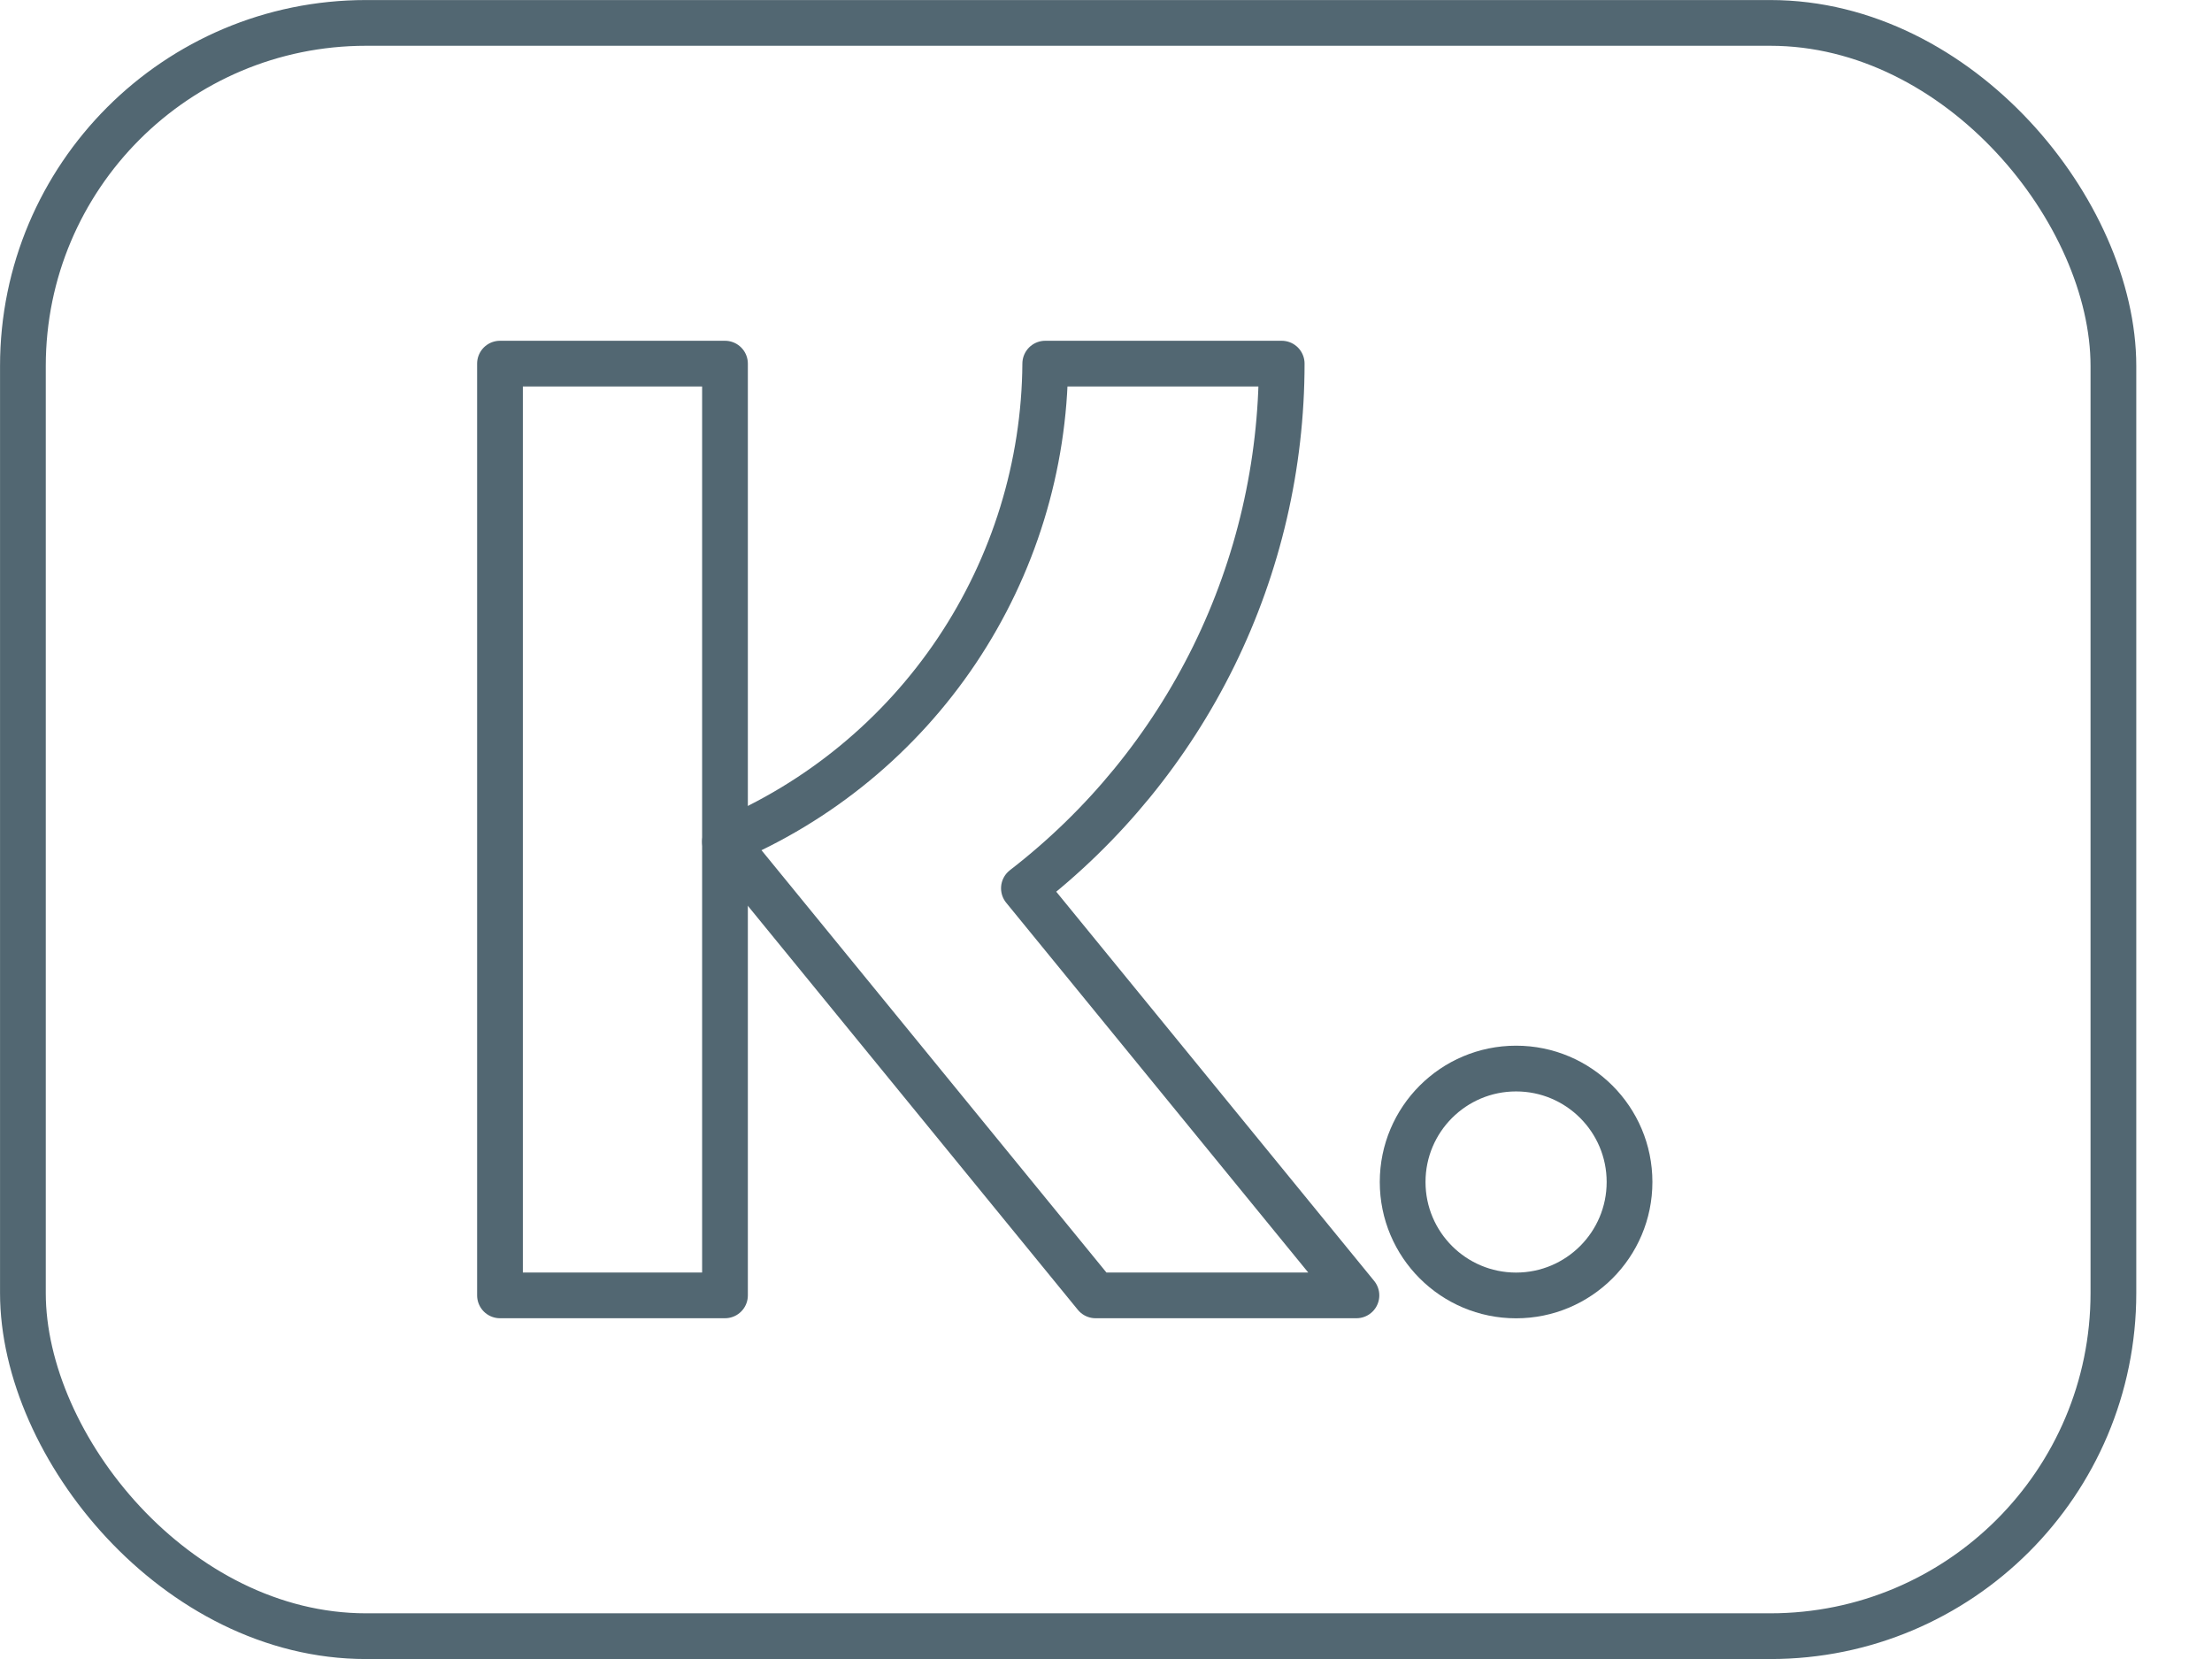 <svg width="28" height="21" viewBox="0 0 28 21" fill="none" xmlns="http://www.w3.org/2000/svg">
<rect x="0.29" y="0.29" width="26.462" height="20.421" rx="4.343" stroke="#526772" stroke-width="0.579"/>
<path d="M6.329 4.603H9.177V16.397H6.329V4.603Z" stroke="#526772" stroke-width="0.579" stroke-linecap="round" stroke-linejoin="round"/>
<path d="M19.191 16.398C19.984 16.398 20.627 15.755 20.627 14.962C20.627 14.169 19.984 13.526 19.191 13.526C18.398 13.526 17.755 14.169 17.755 14.962C17.755 15.755 18.398 16.398 19.191 16.398Z" stroke="#526772" stroke-width="0.579" stroke-linecap="round" stroke-linejoin="round"/>
<path d="M12.961 11.244C13.977 10.46 14.799 9.454 15.365 8.303C15.931 7.151 16.224 5.885 16.224 4.603H13.231C13.222 5.897 12.832 7.161 12.112 8.236C11.391 9.312 10.37 10.153 9.177 10.654L13.868 16.397H17.17L12.961 11.244Z" stroke="#526772" stroke-width="0.579" stroke-linecap="round" stroke-linejoin="round"/>
</svg>
